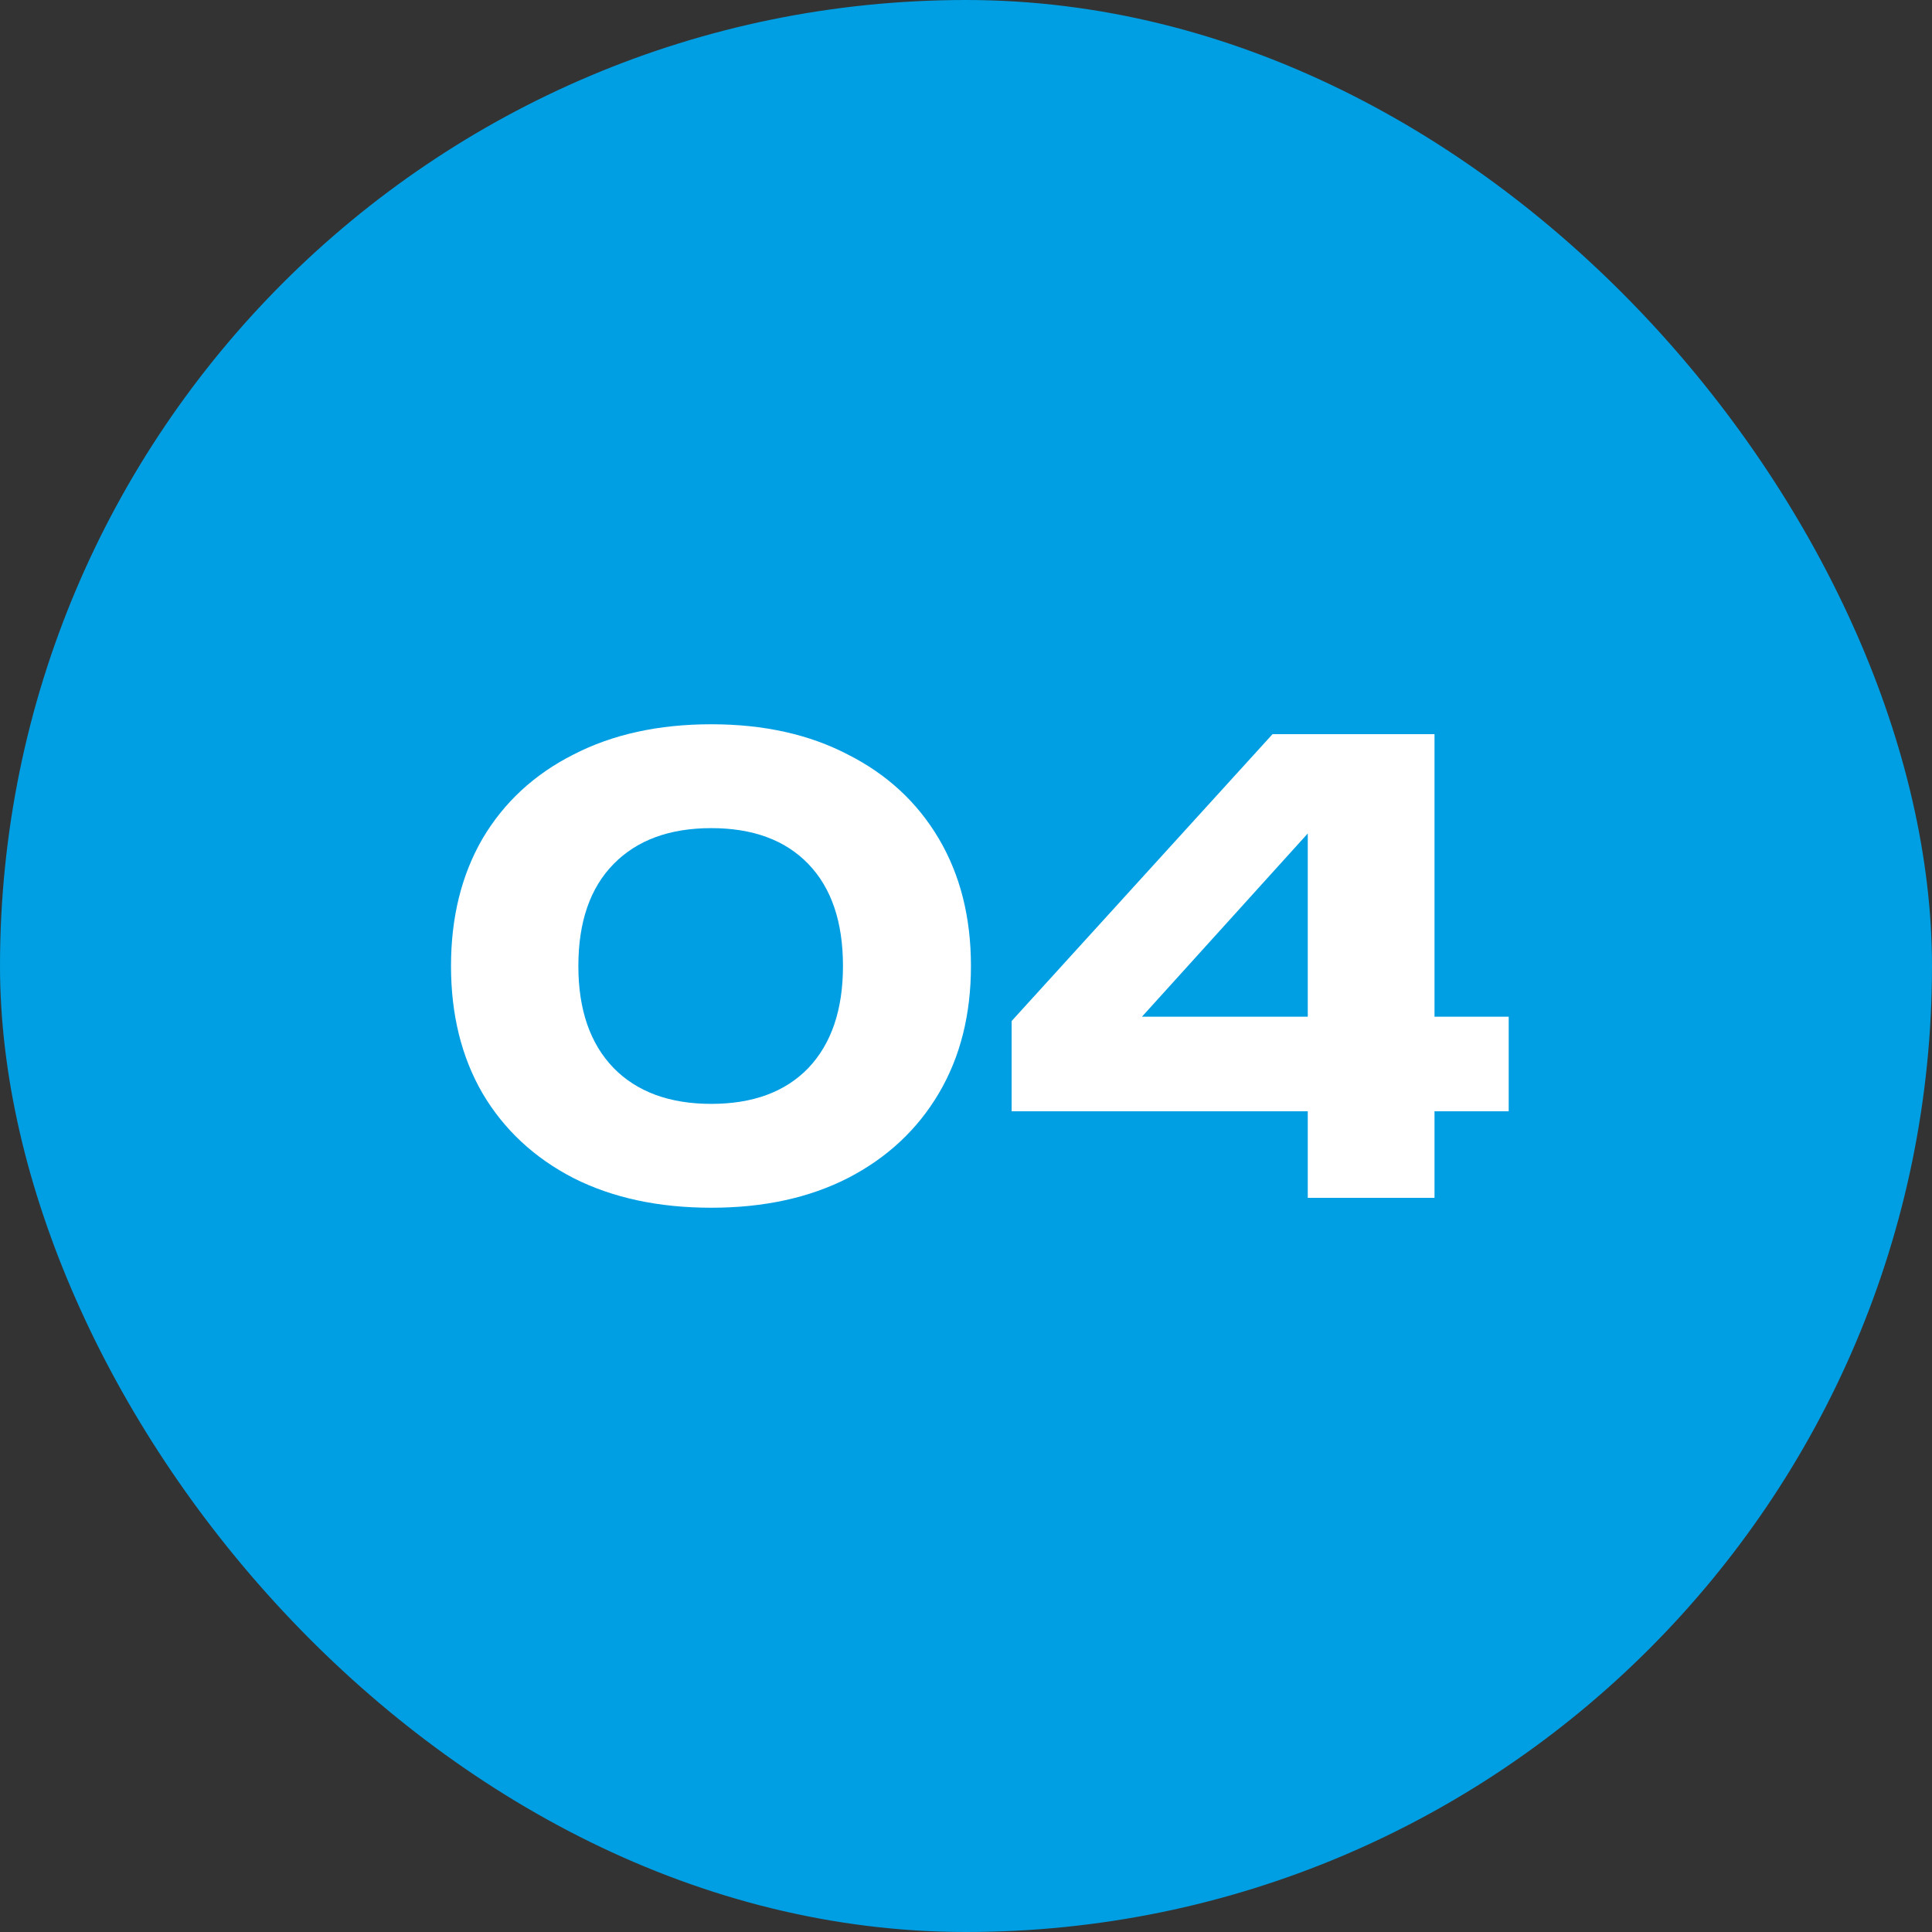 <svg width="50" height="50" viewBox="0 0 50 50" fill="none" xmlns="http://www.w3.org/2000/svg">
<rect x="0" y="0" width="50" height="50" fill="#333333" stroke="none"/>
<rect width="50" height="50" rx="25" fill="#009FE3"/>
<path d="M18.408 31.256C17.043 31.256 15.853 31 14.84 30.488C13.827 29.965 13.043 29.235 12.488 28.296C11.944 27.357 11.672 26.259 11.672 25C11.672 23.741 11.944 22.643 12.488 21.704C13.043 20.765 13.827 20.04 14.84 19.528C15.853 19.005 17.043 18.744 18.408 18.744C19.763 18.744 20.941 19.005 21.944 19.528C22.957 20.04 23.741 20.765 24.296 21.704C24.851 22.643 25.128 23.741 25.128 25C25.128 26.259 24.851 27.357 24.296 28.296C23.741 29.235 22.957 29.965 21.944 30.488C20.941 31 19.763 31.256 18.408 31.256ZM18.408 28.568C19.485 28.568 20.323 28.259 20.92 27.64C21.517 27.011 21.816 26.131 21.816 25C21.816 23.859 21.517 22.979 20.92 22.36C20.323 21.741 19.485 21.432 18.408 21.432C17.331 21.432 16.488 21.741 15.88 22.36C15.272 22.979 14.968 23.859 14.968 25C14.968 26.131 15.272 27.011 15.88 27.64C16.488 28.259 17.331 28.568 18.408 28.568ZM37.125 19V31H33.845V20.456H34.853L28.613 27.352L28.597 26.312H39.045V28.76H26.181V26.424L32.933 19H37.125Z" fill="white"/>
</svg>
